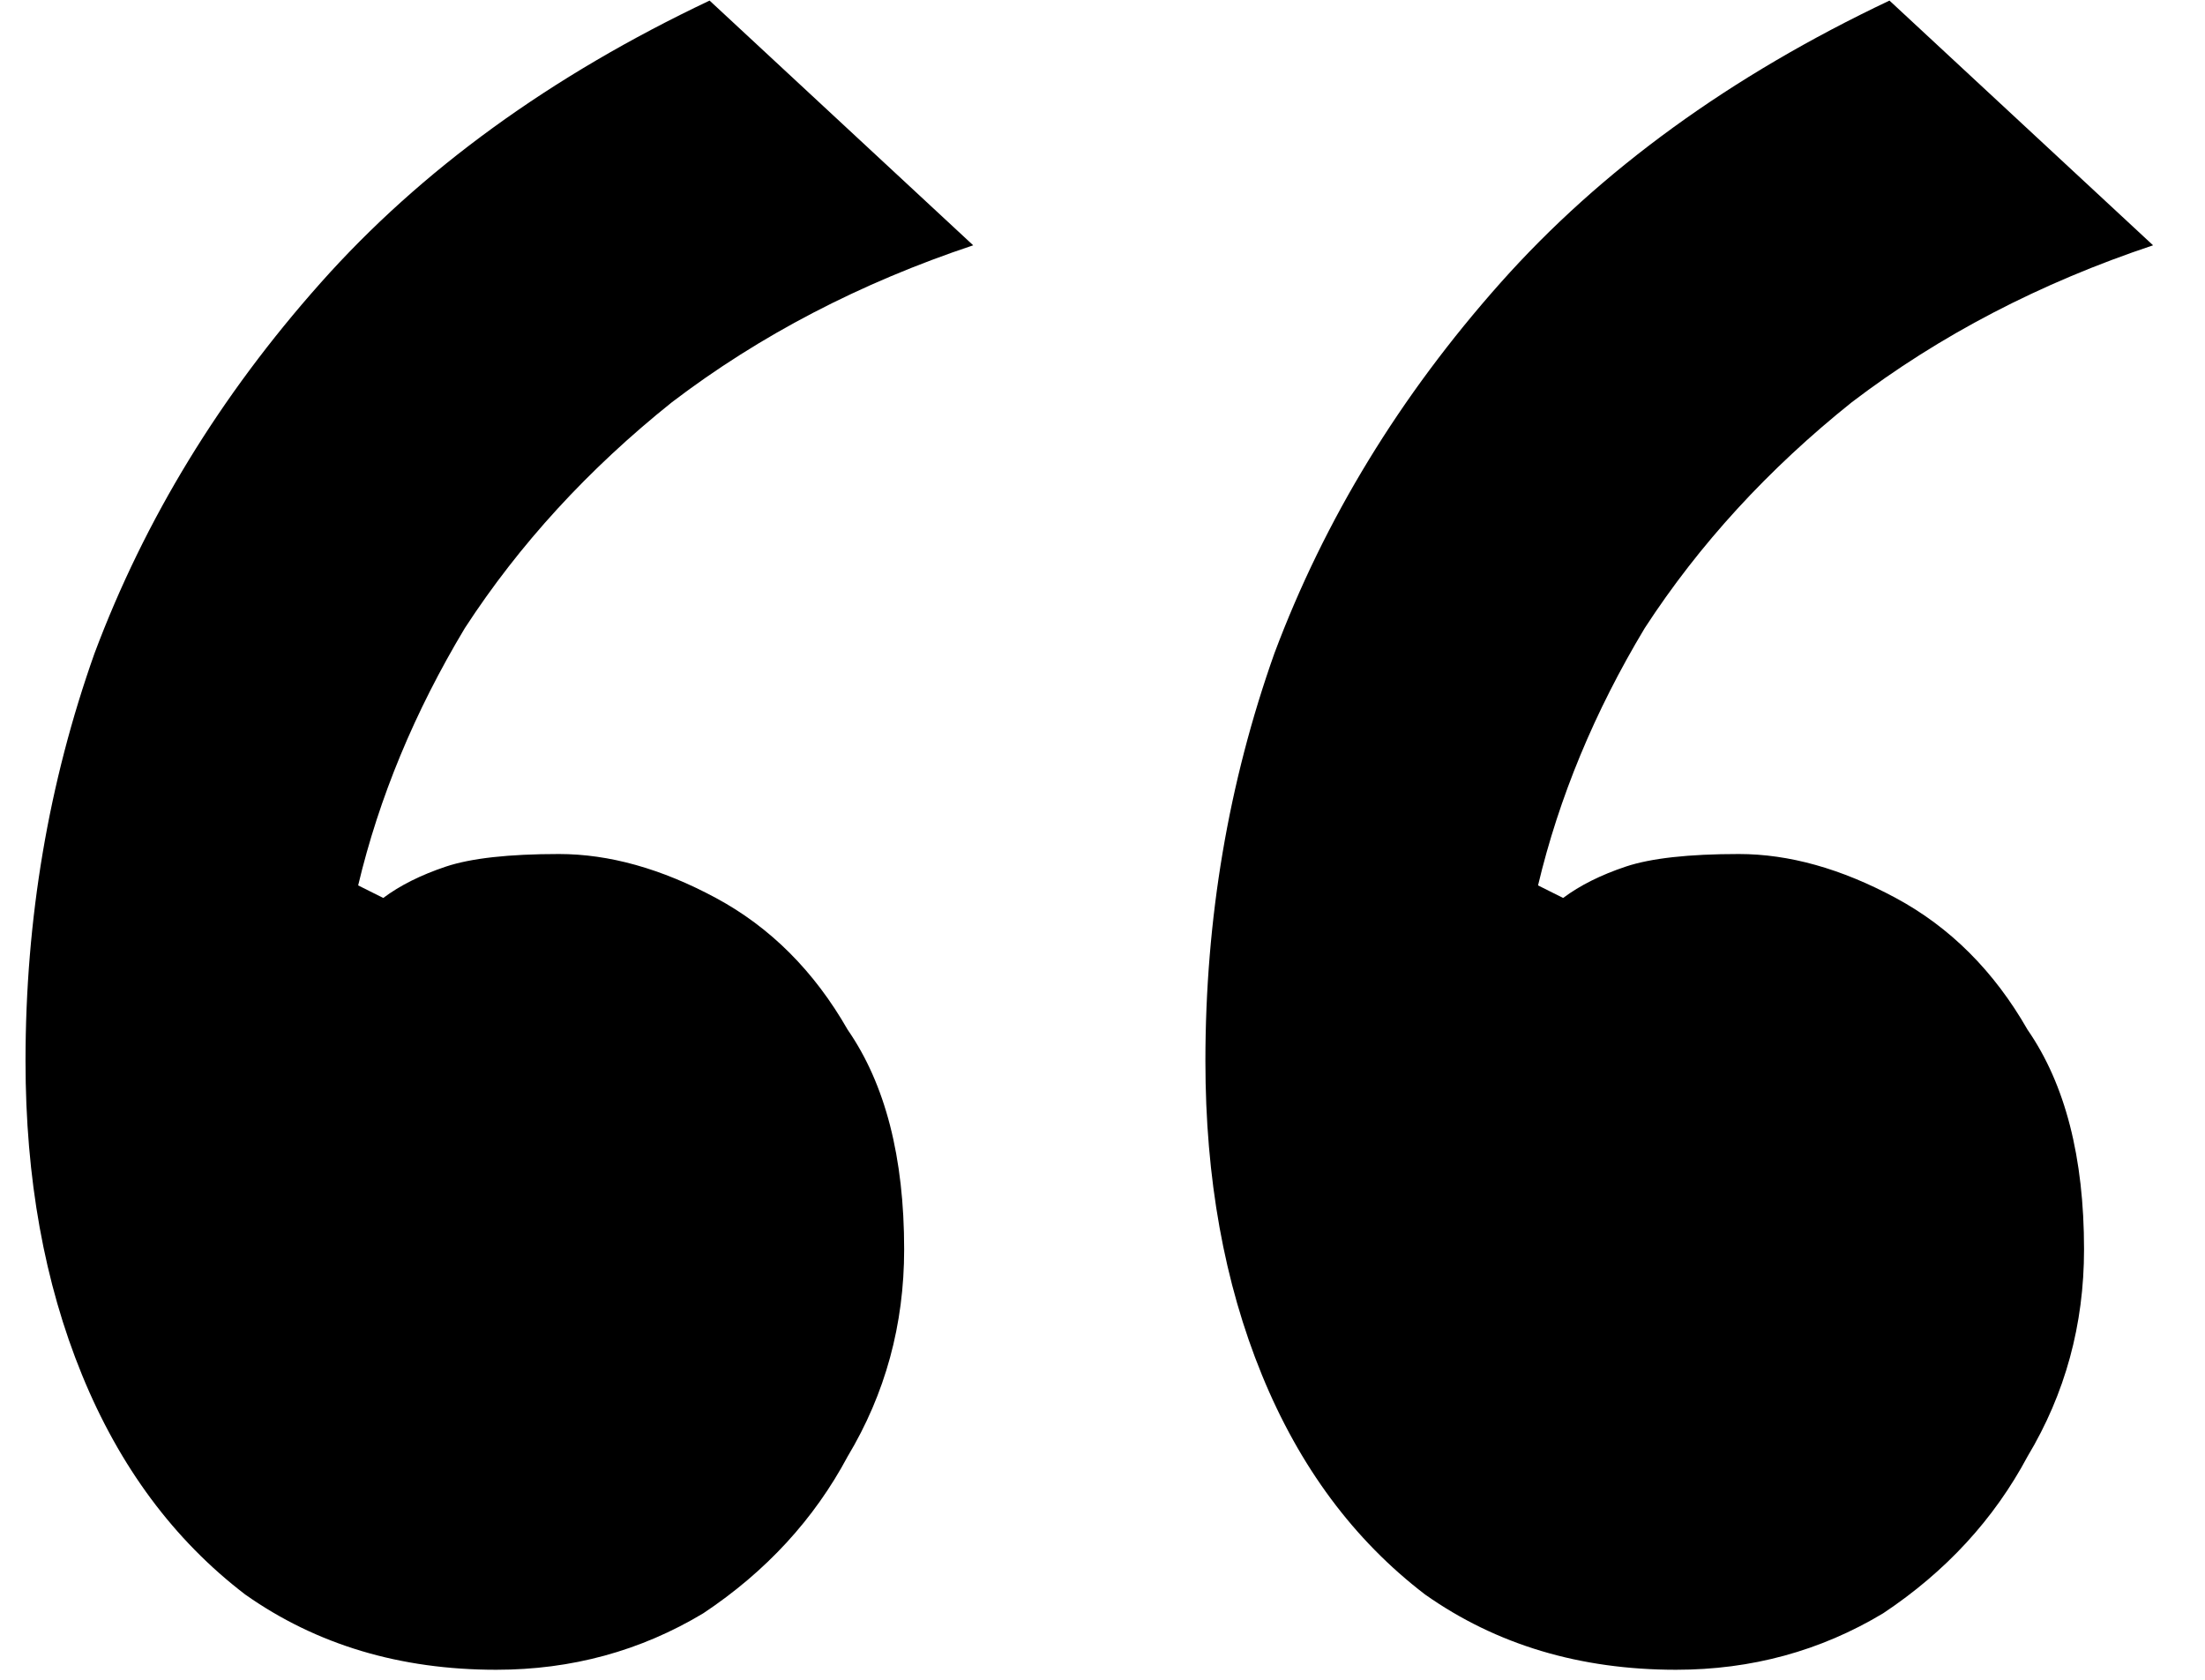 <svg width="42" height="32" viewBox="0 0 42 32" fill="none" xmlns="http://www.w3.org/2000/svg">
<path d="M9.452 31.809C7.619 31.809 6.025 31.331 4.67 30.375C3.315 29.339 2.279 27.944 1.562 26.191C0.845 24.438 0.486 22.445 0.486 20.214C0.486 17.504 0.924 14.914 1.801 12.444C2.757 9.893 4.192 7.542 6.105 5.391C8.017 3.239 10.488 1.446 13.516 0.011L18.537 4.673C16.385 5.391 14.472 6.387 12.799 7.662C11.205 8.937 9.89 10.372 8.854 11.966C7.898 13.559 7.22 15.193 6.822 16.867L7.3 17.106C7.619 16.867 8.017 16.668 8.495 16.508C8.974 16.349 9.691 16.269 10.647 16.269C11.603 16.269 12.6 16.548 13.636 17.106C14.672 17.664 15.508 18.5 16.146 19.616C16.863 20.652 17.222 22.047 17.222 23.8C17.222 25.235 16.863 26.55 16.146 27.745C15.508 28.94 14.592 29.937 13.396 30.733C12.201 31.451 10.886 31.809 9.452 31.809ZM31.925 31.809C30.093 31.809 28.499 31.331 27.144 30.375C25.789 29.339 24.753 27.944 24.036 26.191C23.319 24.438 22.96 22.445 22.96 20.214C22.96 17.504 23.398 14.914 24.275 12.444C25.231 9.893 26.666 7.542 28.578 5.391C30.491 3.239 32.962 1.446 35.99 0.011L41.011 4.673C38.859 5.391 36.946 6.387 35.273 7.662C33.679 8.937 32.364 10.372 31.328 11.966C30.371 13.559 29.694 15.193 29.296 16.867L29.774 17.106C30.093 16.867 30.491 16.668 30.969 16.508C31.447 16.349 32.164 16.269 33.121 16.269C34.077 16.269 35.073 16.548 36.109 17.106C37.145 17.664 37.982 18.5 38.62 19.616C39.337 20.652 39.696 22.047 39.696 23.8C39.696 25.235 39.337 26.55 38.62 27.745C37.982 28.94 37.066 29.937 35.87 30.733C34.675 31.451 33.36 31.809 31.925 31.809Z" fill="black"/>
</svg>
